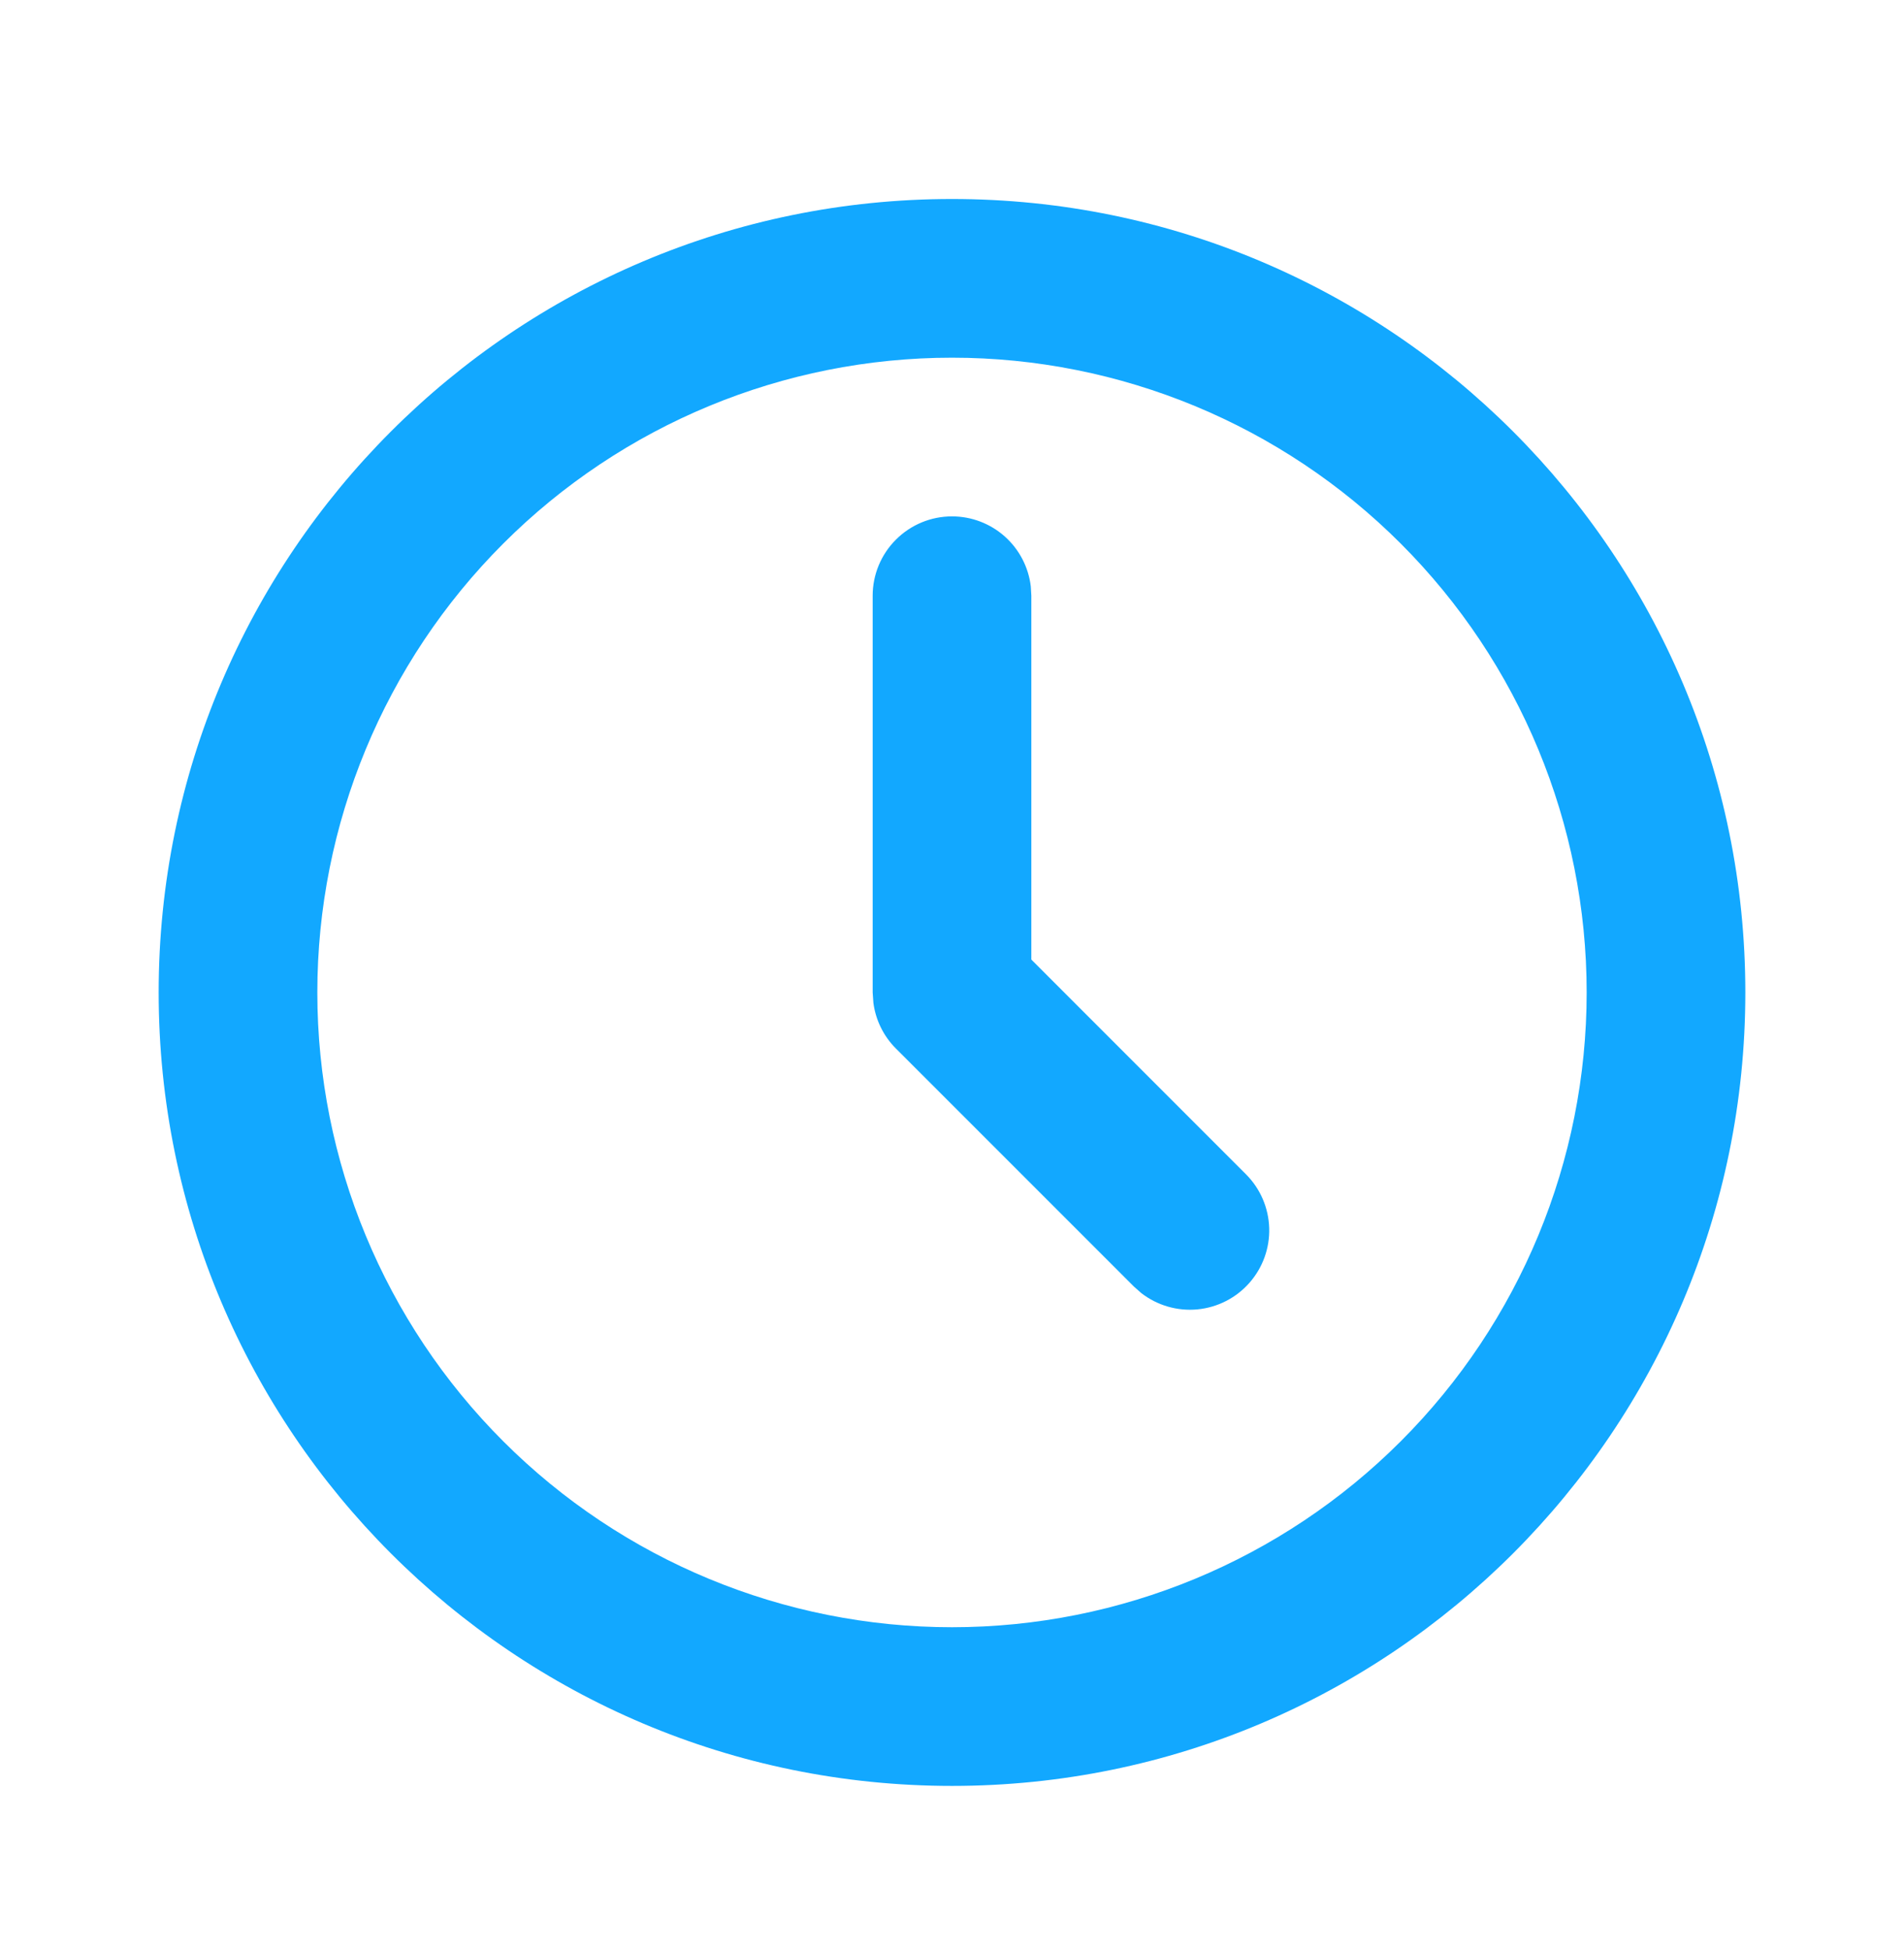 <svg width="42" height="43" viewBox="0 0 42 43" fill="none" xmlns="http://www.w3.org/2000/svg">
<path d="M21 4.389C30.665 4.389 38.5 12.224 38.5 21.889C38.5 31.554 30.665 39.389 21 39.389C11.335 39.389 3.5 31.554 3.5 21.889C3.5 12.224 11.335 4.389 21 4.389ZM21 7.889C17.287 7.889 13.726 9.364 11.101 11.989C8.475 14.615 7 18.176 7 21.889C7 25.602 8.475 29.163 11.101 31.788C13.726 34.414 17.287 35.889 21 35.889C24.713 35.889 28.274 34.414 30.899 31.788C33.525 29.163 35 25.602 35 21.889C35 18.176 33.525 14.615 30.899 11.989C28.274 9.364 24.713 7.889 21 7.889ZM21 11.389C21.429 11.389 21.842 11.546 22.163 11.831C22.483 12.116 22.688 12.508 22.738 12.934L22.75 13.139V21.164L27.487 25.902C27.801 26.217 27.983 26.639 27.997 27.084C28.011 27.528 27.854 27.961 27.56 28.294C27.266 28.628 26.856 28.837 26.414 28.879C25.971 28.921 25.529 28.793 25.177 28.521L25.013 28.376L19.763 23.126C19.491 22.854 19.316 22.5 19.266 22.118L19.25 21.889V13.139C19.25 12.675 19.434 12.23 19.763 11.902C20.091 11.573 20.536 11.389 21 11.389Z" fill="#12A8FF"/>
</svg>
